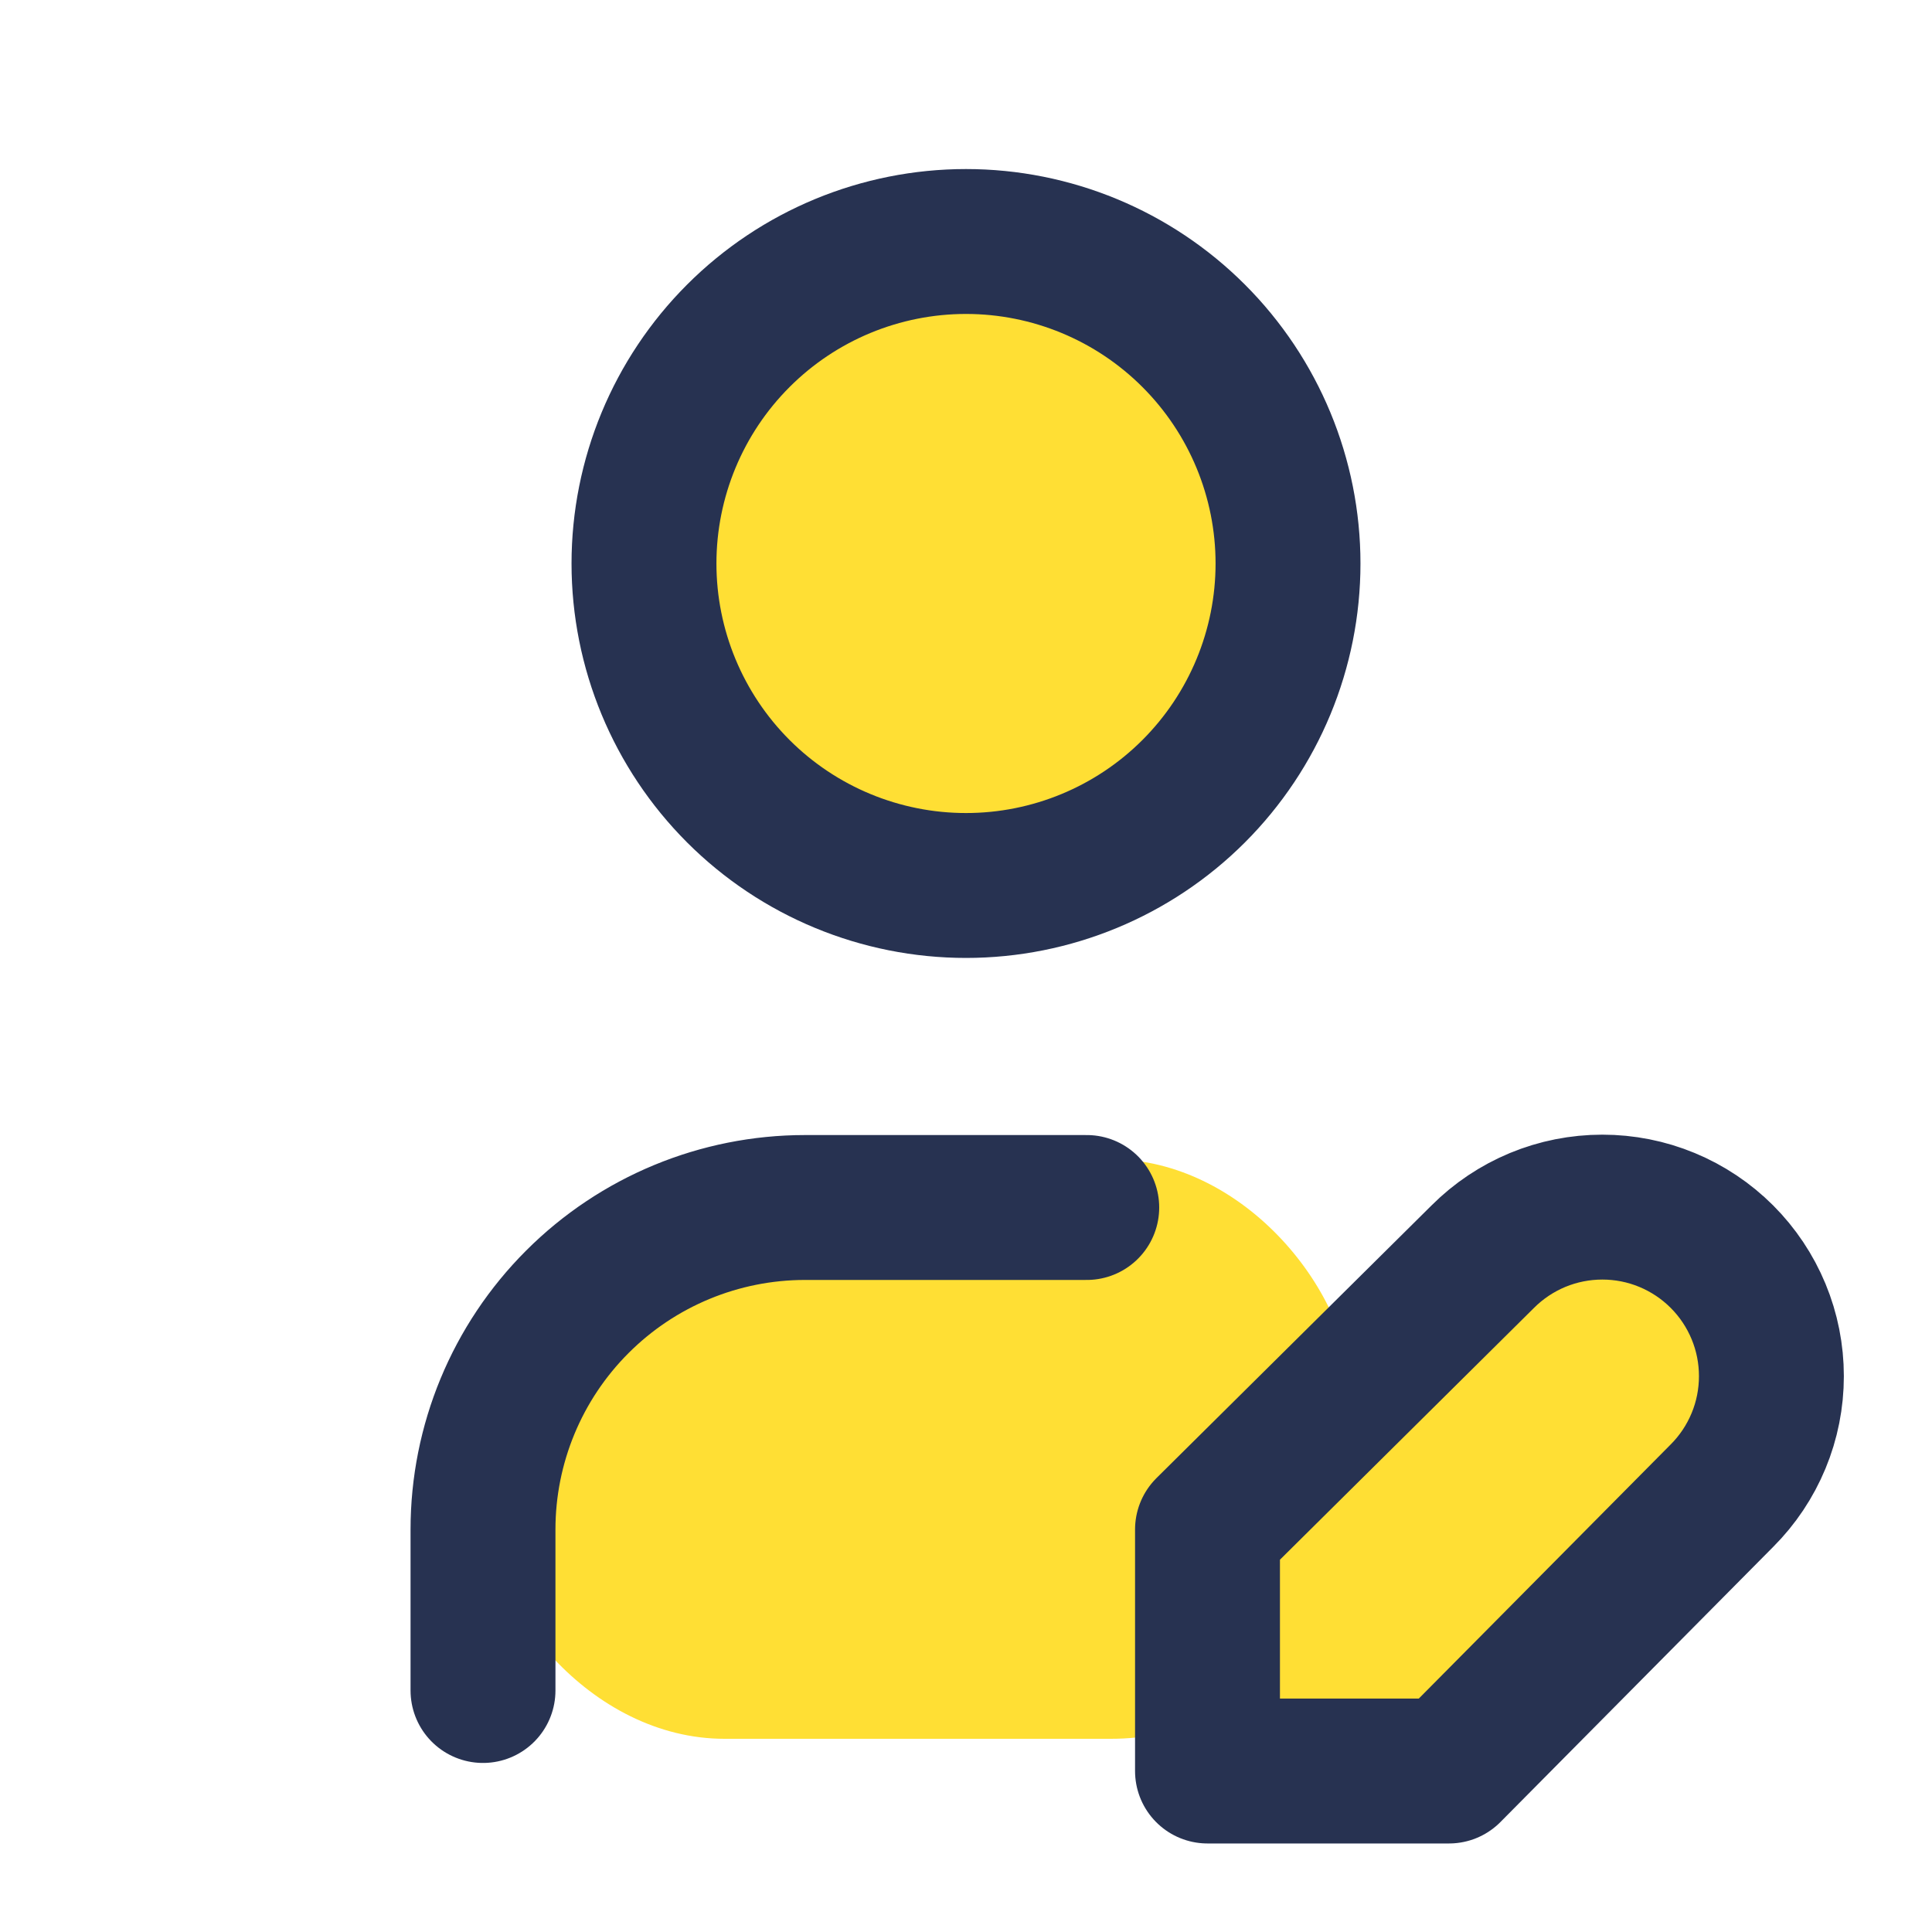 <svg width="40" height="40" viewBox="0 0 40 40" fill="none" xmlns="http://www.w3.org/2000/svg">
<rect x="10" y="24" width="18" height="12" rx="5" fill="#FFDF34"/>
<path d="M13.333 11.667C13.333 13.435 14.036 15.13 15.286 16.381C16.536 17.631 18.232 18.333 20 18.333C21.768 18.333 23.464 17.631 24.714 16.381C25.964 15.13 26.667 13.435 26.667 11.667C26.667 9.899 25.964 8.203 24.714 6.953C23.464 5.702 21.768 5 20 5C18.232 5 16.536 5.702 15.286 6.953C14.036 8.203 13.333 9.899 13.333 11.667Z" fill="#FFDF34"/>
<path d="M10 35V31.667C10 29.899 10.702 28.203 11.953 26.953C13.203 25.702 14.899 25 16.667 25H22.5" fill="#FFDF34"/>
<path d="M30.7 26.017C31.025 25.692 31.411 25.434 31.835 25.258C32.26 25.082 32.715 24.992 33.175 24.992C33.635 24.992 34.09 25.082 34.514 25.258C34.939 25.434 35.325 25.692 35.65 26.017C35.975 26.342 36.233 26.728 36.409 27.153C36.585 27.577 36.675 28.032 36.675 28.492C36.675 28.952 36.585 29.407 36.409 29.831C36.233 30.256 35.975 30.642 35.65 30.967L30 36.667H25V31.667L30.7 26.017Z" fill="#FFDF34"/>
<path d="M10 35V31.667C10 29.899 10.702 28.203 11.953 26.953C13.203 25.702 14.899 25 16.667 25H22.5M13.333 11.667C13.333 13.435 14.036 15.13 15.286 16.381C16.536 17.631 18.232 18.333 20 18.333C21.768 18.333 23.464 17.631 24.714 16.381C25.964 15.13 26.667 13.435 26.667 11.667C26.667 9.899 25.964 8.203 24.714 6.953C23.464 5.702 21.768 5 20 5C18.232 5 16.536 5.702 15.286 6.953C14.036 8.203 13.333 9.899 13.333 11.667ZM30.7 26.017C31.025 25.692 31.411 25.434 31.835 25.258C32.26 25.082 32.715 24.992 33.175 24.992C33.635 24.992 34.09 25.082 34.514 25.258C34.939 25.434 35.325 25.692 35.65 26.017C35.975 26.342 36.233 26.728 36.409 27.153C36.585 27.577 36.675 28.032 36.675 28.492C36.675 28.952 36.585 29.407 36.409 29.831C36.233 30.256 35.975 30.642 35.65 30.967L30 36.667H25V31.667L30.7 26.017Z" stroke="#273251" stroke-width="3" stroke-linecap="round" stroke-linejoin="round"/>
</svg>
